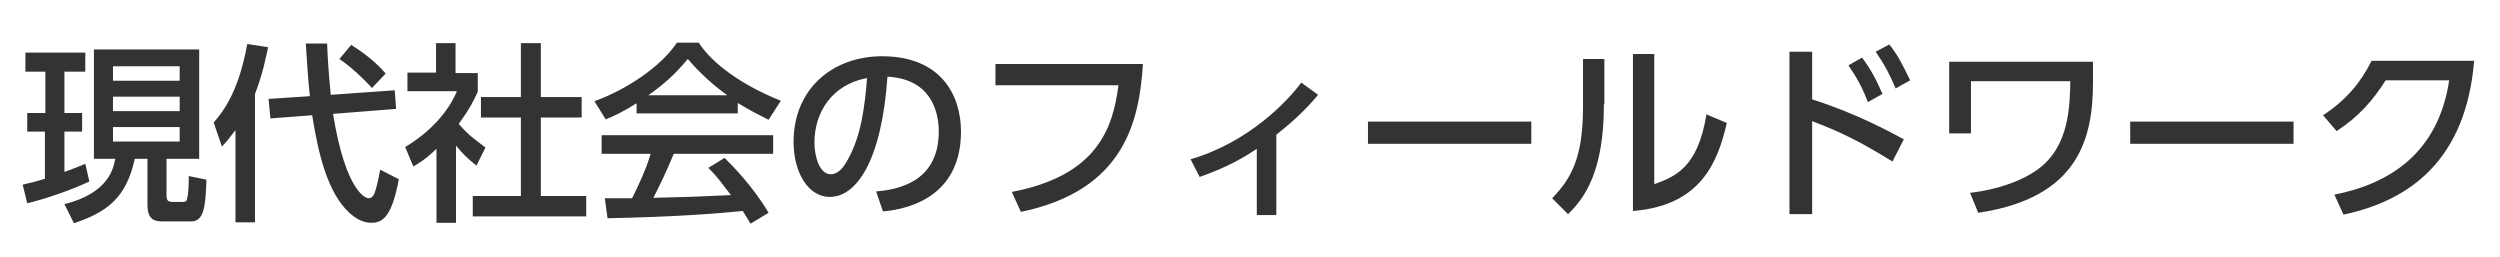 <svg id="レイヤー_1" xmlns="http://www.w3.org/2000/svg" viewBox="0 0 551 56.7"><style>.st0{fill:#333}</style><title>アートボード 1</title><path class="st0" d="M5 40.7c1.2-.3 2.3-.5 4.9-1.3V29H6v-4.1h4v-9.1H5.6v-4.2h13.2v4.2h-4.6v9.1h3.9V29h-3.9v8.9c2.5-.9 3.4-1.3 4.6-1.8l.9 3.9c-3.8 1.8-9.5 3.8-13.7 4.8l-1-4.1zm15.7-29.8h23.2V35h-7.2v7.9c0 1.2.2 1.6 1.4 1.6h2.2c.8 0 .9-.3 1-1 .3-1.3.3-3.7.3-4.7l3.9.8c-.2 6.2-.6 9.2-3.4 9.2H36c-1.8 0-3.5-.2-3.5-3.7V35h-2.8c-1.9 8.8-6.3 11.8-13.4 14.2L14.2 45c9.9-2.5 10.8-8 11.2-10h-4.7V10.9zm4.2 3.7v3.2h14.7v-3.2H24.9zm0 6.7v3.2h14.7v-3.2H24.9zm0 6.7v3.2h14.7V28H24.9zm26.9.8c-1.3 1.7-2 2.6-2.9 3.5L47.1 27c1.8-2.1 5.4-6.3 7.4-17.3l4.6.7c-.5 2.2-1.2 6-2.9 10.3V49h-4.3V28.8zm16.5-7.6c-.4-3.5-.6-7.1-.9-11.6h4.7c.1 3.1.3 6.1.8 11.3l14.1-1 .3 4.1-13.9 1.1c2.9 17.8 7.5 18.6 7.8 18.6.6 0 .9-.3 1.2-.8.2-.4.7-1.7 1.4-5.5l4.1 2.1c-1.4 7.5-3.2 9.6-5.9 9.6-.8 0-2.6 0-5-2.2-4.7-4.3-6.8-12.7-8.2-21.5l-9.2.7-.4-4.3 9.1-.6zm9.1-11.3c1.1.7 4.7 2.9 7.6 6.3l-3 3.2c-1.9-2.1-4.8-4.8-7.2-6.4l2.6-3.1zm23.1 39.2h-4.3V32.8c-2.5 2.4-3.8 3.1-5.1 3.9l-1.8-4.3c5.4-3.2 9.5-7.7 11.4-12.3H89.8V16h6.3V9.5h4.3v6.6h4.9v4.1c-.7 1.6-1.7 3.7-4.2 7.1 2.1 2.4 3.2 3.2 5.9 5.2l-2 4c-2-1.6-3.1-2.7-4.5-4.4v17zm14.3-39.6h4.4v11.9h9v4.5h-9v17.3h10v4.5h-25v-4.5h10.6V25.9H106v-4.5h8.8V9.5zm25.6 13.2c-3.2 2-5.1 2.9-6.9 3.6l-2.5-4c6.8-2.4 14.6-7.5 18.2-12.9h4.8c3.1 4.8 9.8 9.5 18.1 12.8l-2.7 4.2c-1.8-.9-4.2-2.1-6.8-3.7V25h-22.3v-2.3zm25 26.6c-.5-.9-.8-1.4-1.7-2.8-5.8.6-15.2 1.3-29.8 1.6l-.6-4.4h6c1.1-2.1 3.2-6.6 4.1-9.8h-10.8v-4.1h37.8v4.1h-21.9c-1.4 3.4-3.1 7-4.5 9.7 7.9-.2 8.7-.2 17.1-.6-2.1-2.7-3.1-4.2-5-6l3.6-2.2c1.3 1.3 6.1 6 9.7 12.1l-4 2.4zM160.3 21c-4.5-3.2-7.7-6.8-8.7-8-1.7 2-3.9 4.6-8.7 8h17.4zm32.8 21.2c4.5-.4 13.8-1.9 13.8-13.2 0-4.7-1.9-11.6-11.3-12.1-1.3 18.7-6.9 26.5-12.7 26.5-4.9 0-8-5.6-8-12.1 0-11.8 8.7-18.9 19.5-18.9 13.1 0 17.4 8.7 17.4 16.6 0 15.9-14.2 17.3-17.2 17.6l-1.5-4.4zm-13.6-10.7c0 2.4.9 6.9 3.6 6.9 1.6 0 2.8-1.4 3.8-3.3 2.9-5.2 3.7-11.6 4.2-17.9-7.6 1.4-11.6 7.4-11.6 14.3zm72.4-17.4c-.8 12.8-4.2 27.9-26.9 32.6l-2-4.4c18.9-3.6 22.3-14.1 23.5-23.5h-27.1v-4.7h32.5zm29.5 33.3H277V32.8c-4.6 3.1-8.4 4.7-12.6 6.2l-2-3.9c12.8-3.7 21.5-12.9 24.4-16.9l3.7 2.7c-2.8 3.4-5.8 6.1-9.2 8.8v17.7zm56.1-20.6v4.9h-36v-4.9h36zm16-3.8c0 14.6-4.1 20.5-7.9 24.2l-3.5-3.5c4.1-4.3 6.8-8.7 6.8-20.2V13h4.7v10zm11.1 17.6c4.6-1.7 9.6-3.6 11.5-15.4l4.5 1.9c-2 8.5-5.6 18.2-20.7 19.4V11.9h4.7v28.7zm52.5-5c-6.8-4.2-11.1-6.4-17.7-8.9v20.5h-5V11.4h5v10.5c9.8 3.1 17.4 7.3 20.2 8.8l-2.5 4.9zm-6.7-22.9c1.9 2.5 3.2 5 4.5 8l-3.2 1.8c-1.3-3.3-2.4-5.3-4.3-8.1l3-1.7zm6-2.9c1.8 2.2 2.9 4.4 4.6 7.9l-3.2 1.8c-1.5-3.5-2.3-5-4.4-8.1l3-1.6zm44.9 3.8V18c0 12.3-3 25.6-25.3 28.9l-1.8-4.4c7-.8 13.9-3.4 17.3-7.3 4.5-5 4.7-12.2 4.8-17.3h-21.9v11.5h-4.8V13.6h31.7zm44.2 13.2v4.9h-36v-4.9h36zm9 16.1c12.2-2.4 22.9-9.2 25.3-25.2h-14c-2.8 4.4-5.8 7.9-10.8 11.2l-3-3.5c4.9-3.2 8.2-7 10.7-12h22.6c-1.8 21.8-14.1 30.8-28.8 33.9l-2-4.4z"/></svg>